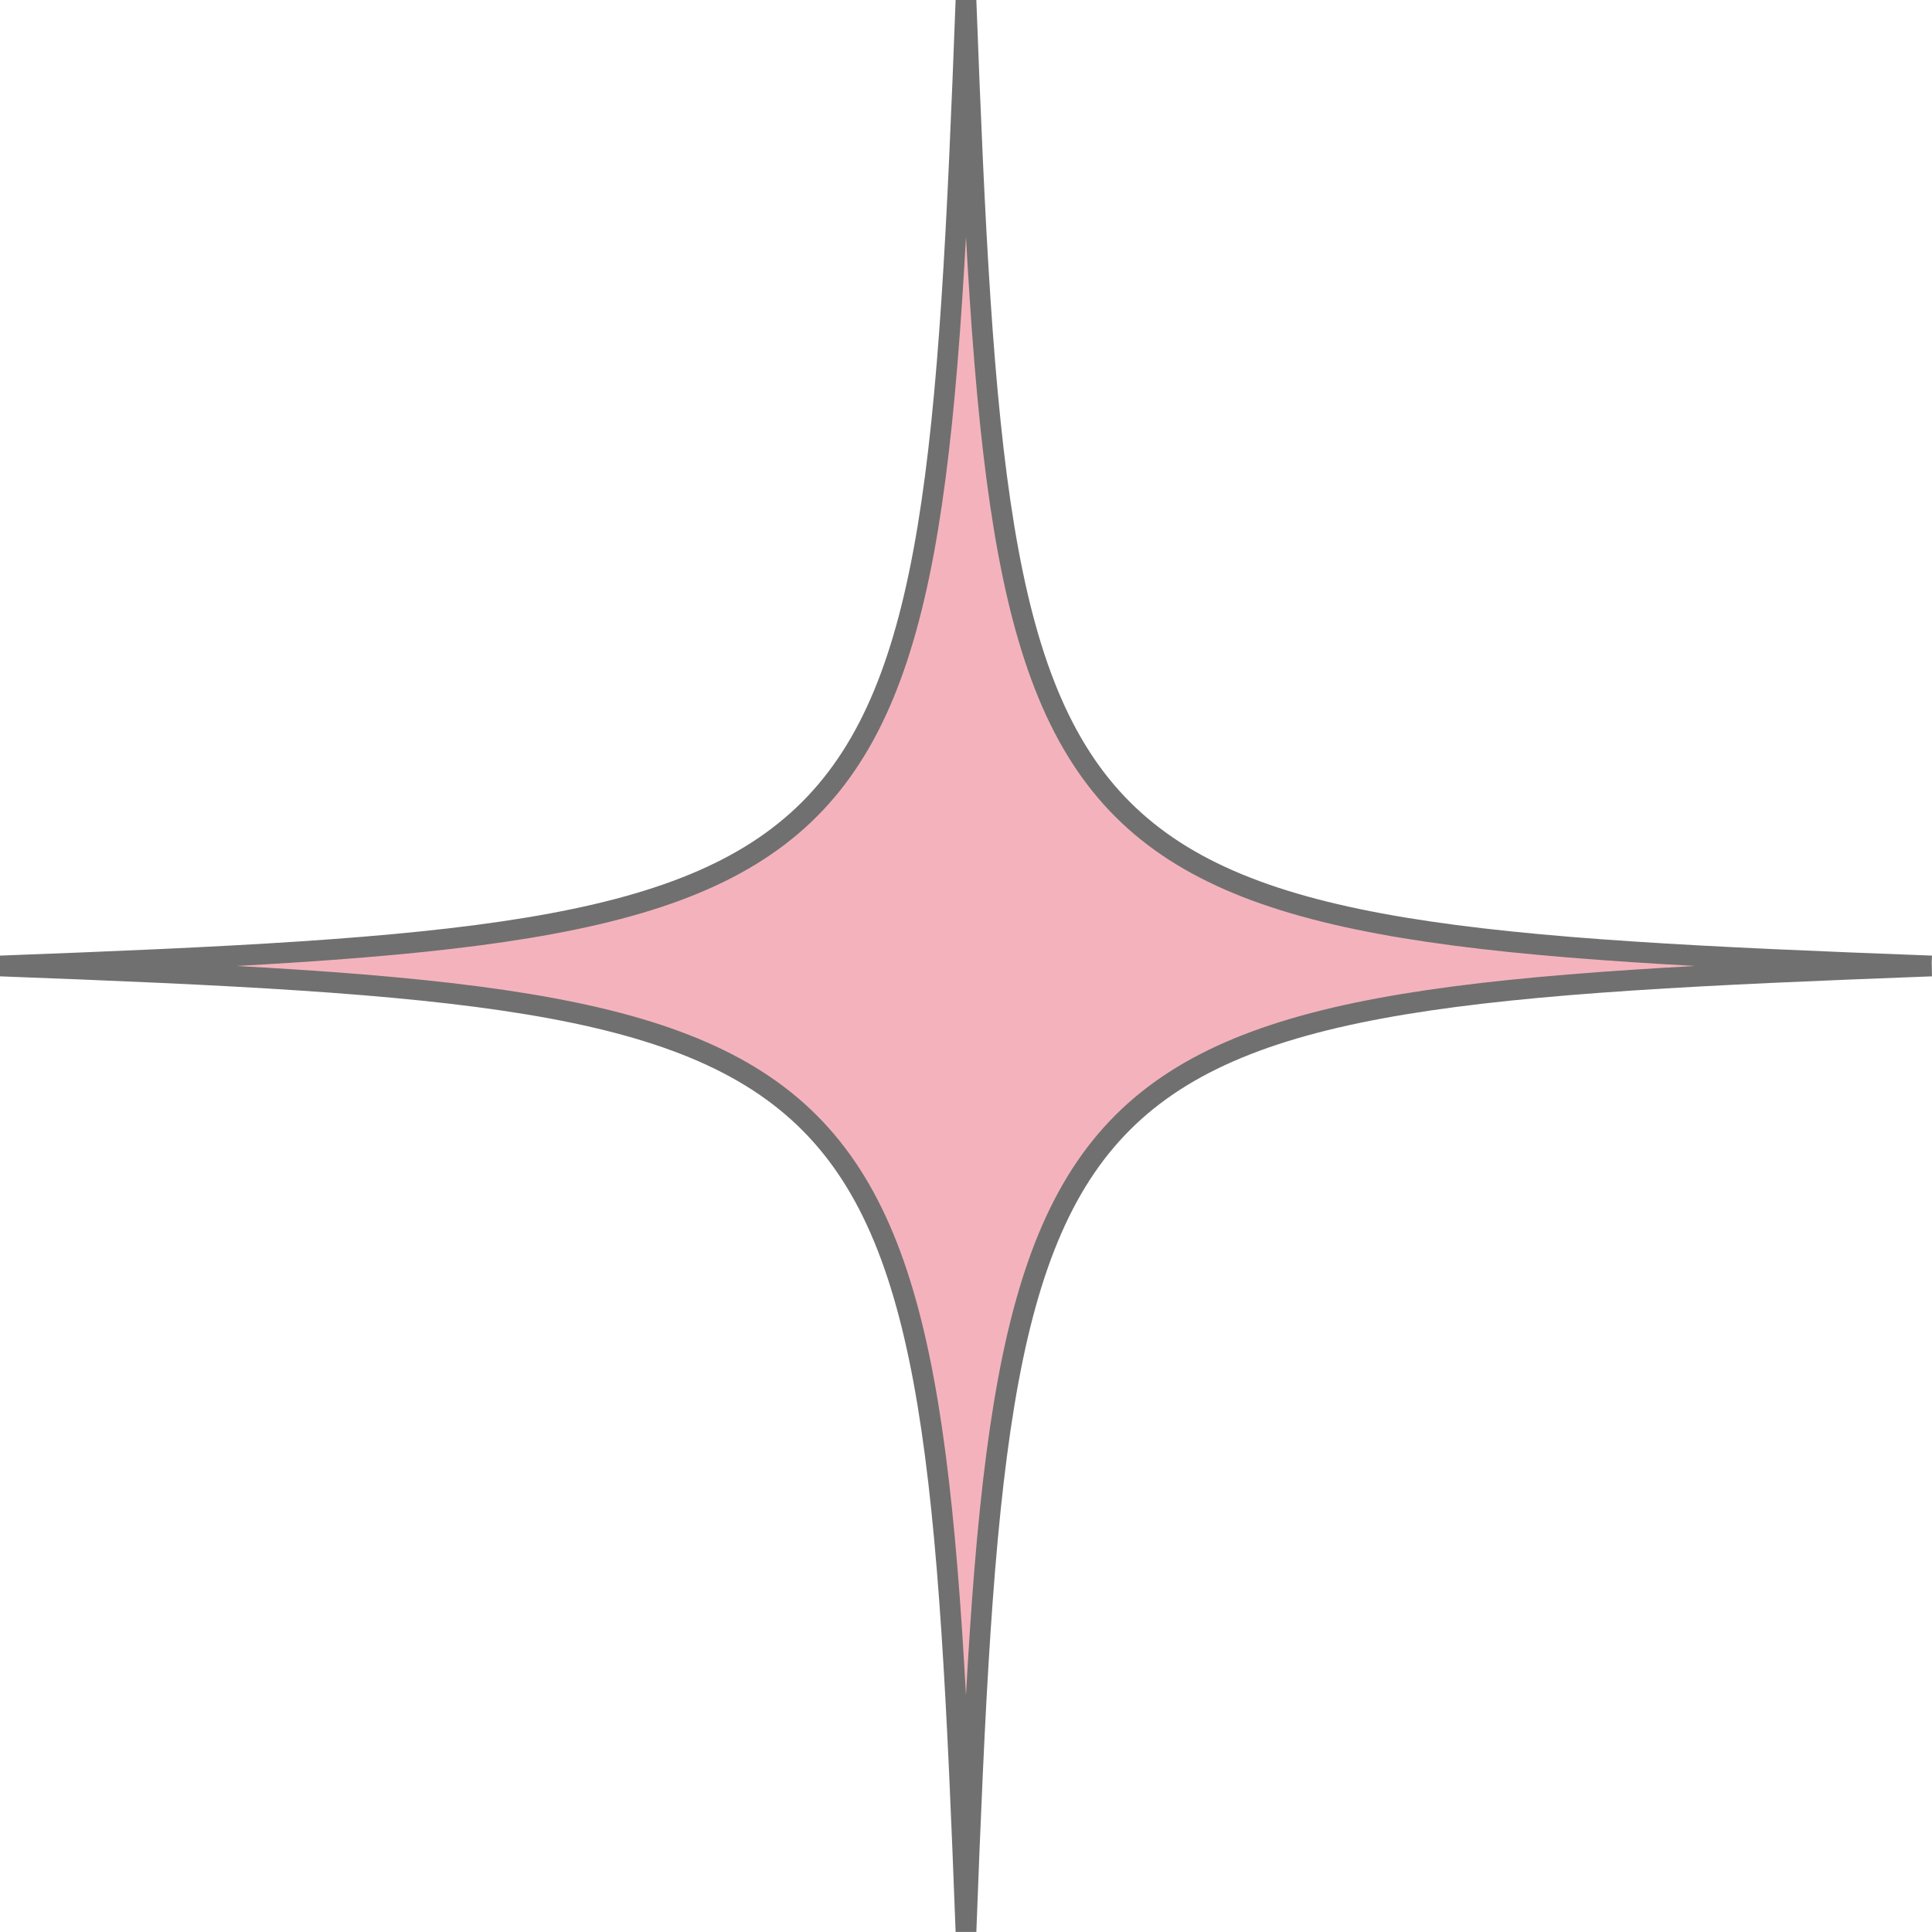 <svg xmlns="http://www.w3.org/2000/svg" width="46.579" height="46.579" viewBox="0 0 46.579 46.579"><defs><style>.a{fill:#f4b3bc;stroke:#707070;stroke-width:0.5px;}</style></defs><g transform="translate(0.009 0.009)"><g transform="translate(0)"><path class="a" d="M46.59,23.32c-21.79.82-22.46,1.49-23.28,23.28C22.49,24.81,21.82,24.14.03,23.32,21.82,22.5,22.49,21.83,23.31.04c.82,21.79,1.49,22.46,23.28,23.28Z" transform="translate(-0.03 -0.04)"/></g></g></svg>